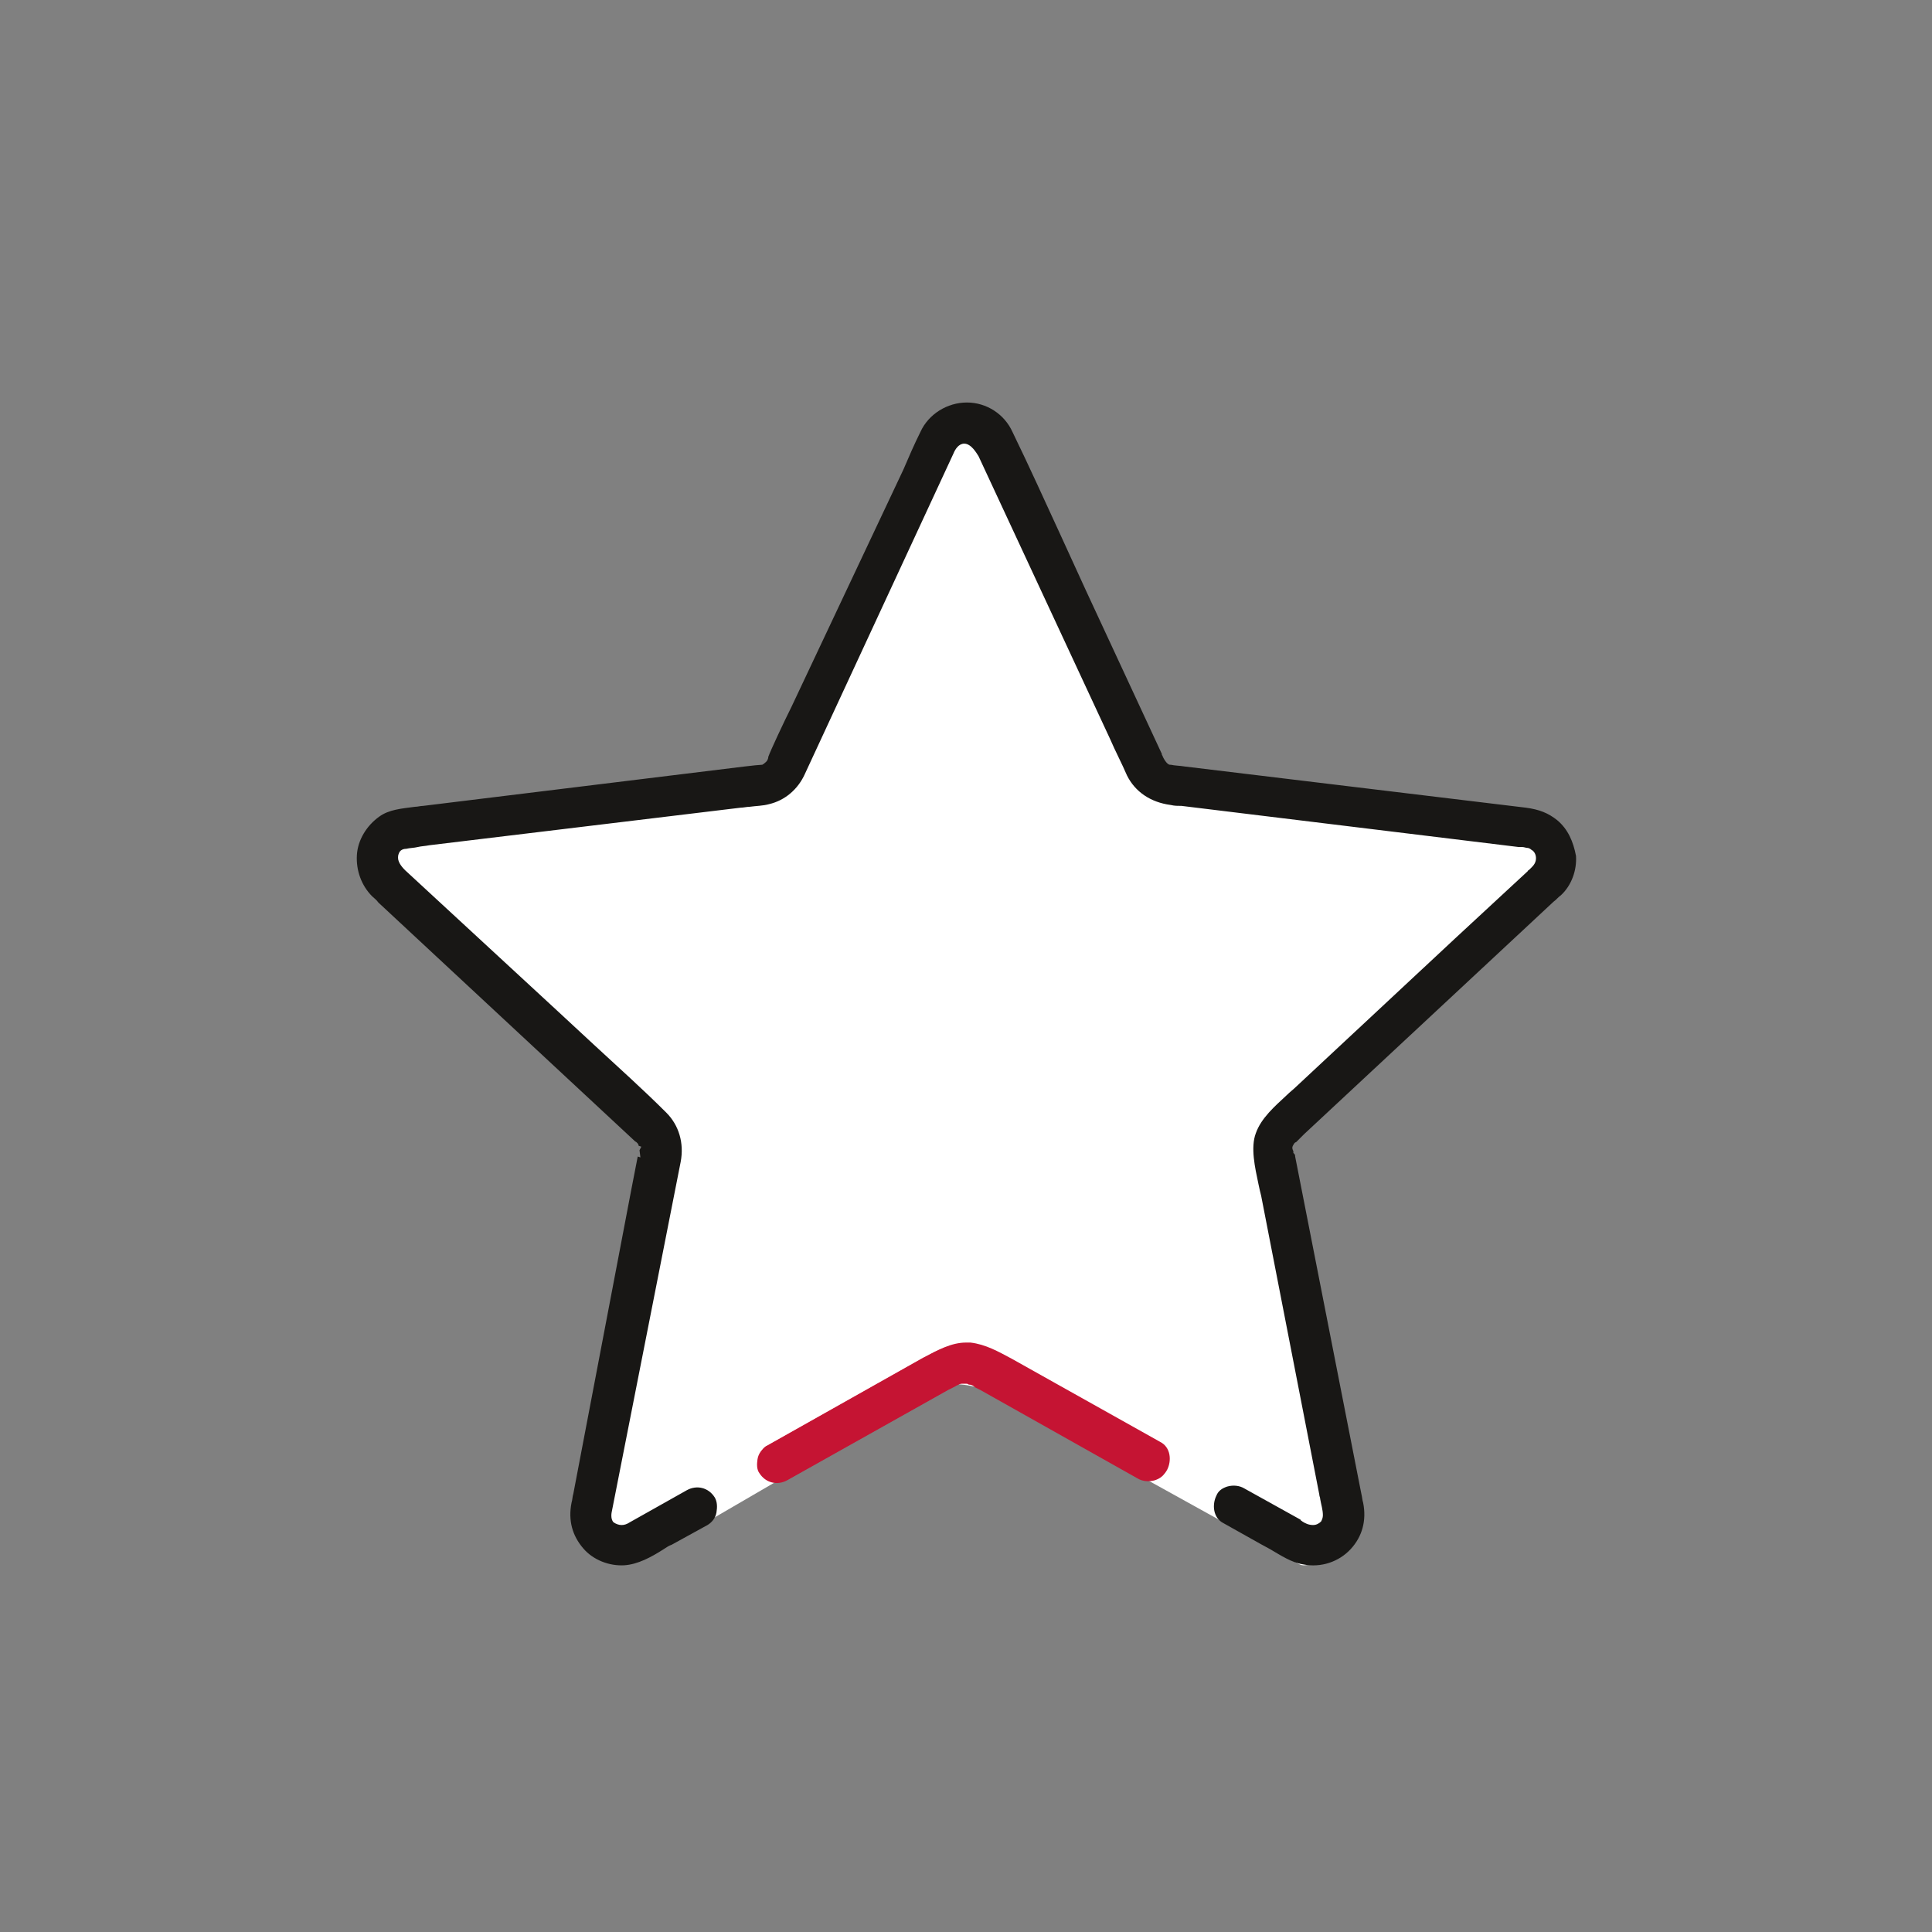 <?xml version="1.0" encoding="utf-8"?>
<!-- Generator: Adobe Illustrator 27.6.1, SVG Export Plug-In . SVG Version: 6.00 Build 0)  -->
<svg version="1.1" id="Layer_1" xmlns="http://www.w3.org/2000/svg" xmlns:xlink="http://www.w3.org/1999/xlink" x="0px" y="0px"
	 viewBox="0 0 216 216" style="enable-background:new 0 0 216 216;" xml:space="preserve">
<rect x="0" y="0" width="216" height="216" fill="#808080" stroke="none"/>
<style type="text/css">
	.st0{fill:#FFFFFF;}
	.st1{fill:#181715;}
	.st2{fill:#C51433;}
</style>
<path class="st0" d="M107.4,46.3c0.5-1.1,1.4-1.1,1.9,0l19.2,38.9c0.5,1.1,1.9,2.1,3.1,2.2l42.9,6.2c1.2,0.2,1.4,1,0.6,1.8
	L144,125.7c-0.8,0.8-1.4,2.5-1.2,3.6l7.3,42.8c0.2,1.2-3.7,3.4-4.8,2.8l-35.2-19.5c-2.1-0.8-4.2-0.8-5.2-0.3l-33,19.2
	c-1,0.6-5.7-1.1-5.5-2.3l7.3-42.8c0.2-1.2-0.3-2.8-1.2-3.6L41.6,95.4c-0.8-0.8-0.6-1.6,0.6-1.8l42.9-6.2c1.2-0.2,2.6-1.2,3.1-2.2
	L107.4,46.3z"/>
<g>
	<path class="st1" d="M174.1,91.7c-1-0.8-2-1.2-3.5-1.4l-38.1-4.6c-0.6-0.1-1.2-0.1-1.6-0.2l-0.1,0c-0.1,0-0.4-0.1-0.8-0.9
		c0-0.1-0.1-0.2-0.1-0.2l0-0.1L121.4,66c-0.9-2-1.8-3.9-2.7-5.9c-1.8-3.9-3.6-7.9-5.5-11.8c-0.9-2-2.9-3.3-5.1-3.3
		c-2.2,0-4.3,1.3-5.2,3.3c-0.7,1.4-1.3,2.8-1.9,4.2L88.5,79c-0.9,1.8-2.3,4.8-2.6,5.6c0,0.2-0.1,0.5-0.4,0.7l-0.1,0.1l0,0
		c-0.1,0-0.1,0.1-0.2,0.1c-0.2,0-1.2,0.1-2,0.2l-35.9,4.4c-0.3,0-0.6,0.1-0.9,0.1c-1.5,0.2-2.9,0.3-4,1.1c-1.4,1-2.4,2.6-2.5,4.3
		c-0.1,1.7,0.5,3.4,1.7,4.6c0.2,0.2,0.5,0.4,0.7,0.7l7.2,6.7l21.5,20c0.2,0.1,0.4,0.3,0.4,0.5l0.3,0.1l-0.2,0.4l0.1,0.8l-0.3-0.1
		l-0.7,3.6L64.1,167c-0.1,0.3-0.1,0.7-0.2,1c-0.4,2,0.1,3.7,1.3,5.1c1.1,1.3,2.9,2,4.6,1.9c1.5-0.1,3-0.9,4.4-1.8
		c0.3-0.2,0.6-0.4,0.9-0.5l4-2.2c0.5-0.3,0.9-0.8,1-1.4c0.1-0.6,0.1-1.2-0.2-1.7c-0.7-1.1-2-1.4-3.1-0.8l-6.4,3.6
		c-0.3,0.2-0.6,0.3-0.9,0.3c-0.3,0-0.6-0.1-0.9-0.3c-0.4-0.4-0.2-1.2-0.2-1.2l7.7-39.1c0.4-2.1-0.2-4.1-1.6-5.5
		c-2.6-2.6-5.4-5.1-8.1-7.6c-1.4-1.3-2.7-2.5-4.1-3.8L45.3,97.3c-0.2-0.2-0.8-0.8-0.8-1.4c0-0.1,0-0.3,0.1-0.5
		c0.1-0.3,0.4-0.5,0.8-0.5c0.4-0.1,0.9-0.1,1.3-0.2c0.4-0.1,0.8-0.1,1.3-0.2l34.8-4.2c0.3,0,0.7-0.1,1-0.1c0.7-0.1,1.5-0.1,2.2-0.3
		c1.7-0.4,3.2-1.6,4-3.4l16.6-35.8c0.2-0.5,0.6-1.1,1.2-1.1h0c0.8,0,1.4,1.1,1.6,1.4l14.7,31.6c0.6,1.4,1.3,2.7,1.9,4.1
		c0.9,1.8,2.6,3,4.9,3.3c0.4,0.1,0.8,0.1,1.2,0.1l37.7,4.6c0.1,0,0.2,0,0.3,0h0.1c0.2,0,0.4,0.1,0.6,0.1c0.1,0,0.3,0.1,0.4,0.2
		c0.4,0.2,0.6,0.7,0.5,1.2c-0.1,0.5-0.5,0.8-0.8,1.1c-0.1,0-0.1,0.1-0.1,0.1l-8.1,7.5l-17.8,16.6c-0.3,0.3-0.7,0.6-1,0.9
		c-1.4,1.3-2.9,2.6-3.5,4.3c-0.6,1.6-0.1,3.8,0.3,5.7c0.1,0.5,0.2,0.9,0.3,1.3l6.5,33.4c0,0.2,0.1,0.3,0.1,0.5
		c0.1,0.6,0.3,1.2,0.3,1.8c0,0.3-0.1,0.5-0.2,0.7c-0.2,0.2-0.5,0.4-0.9,0.4c-0.5,0-0.9-0.2-1.2-0.4c-0.1-0.1-0.2-0.1-0.2-0.2
		l-6.3-3.5c-0.5-0.3-1.2-0.4-1.9-0.2c-0.6,0.2-1,0.5-1.2,1c-0.5,1-0.4,2.5,0.8,3.1l4.1,2.3c0.4,0.2,0.7,0.4,1.1,0.6
		c1.2,0.7,2.4,1.5,3.7,1.7c2,0.4,4-0.3,5.3-1.7c1.3-1.4,1.8-3.2,1.4-5.2c-0.1-0.3-0.1-0.6-0.2-1l-0.1-0.5l-7.3-37.2
		c0-0.1,0-0.2-0.1-0.3l-0.1-0.1v-0.1c0,0,0-0.1,0-0.1c-0.1-0.2-0.2-0.4,0-0.7c0.1-0.2,0.2-0.3,0.3-0.3l0.9-0.9l27.9-26
		c0.3-0.2,0.5-0.5,0.8-0.7c1.2-1.1,1.8-2.8,1.7-4.4C175.9,94.1,175.3,92.7,174.1,91.7L174.1,91.7z"/>
	<path class="st2" d="M129.6,161.3l-16.6-9.3c-1.4-0.8-2.9-1.6-4.6-1.8c-0.2,0-0.3,0-0.5,0c-1.6,0-3.1,0.8-4.8,1.7l-17.4,9.8
		c-0.5,0.3-0.9,0.8-1,1.4c-0.1,0.6-0.1,1.2,0.2,1.6c0.7,1.1,2,1.4,3.1,0.8l18-10.1c0.2-0.1,0.4-0.2,0.6-0.3c0.1,0,0.1-0.1,0.2-0.1
		c0.1-0.1,0.2-0.1,0.4-0.2c0.1-0.1,0.3-0.1,0.4-0.1l0,0c0,0,0,0,0,0c0.1,0,0.1,0,0.2,0c0.1,0,0.1,0,0.2,0l0,0c0,0,0,0,0,0
		c0,0,0,0,0,0c0.1,0,0.2,0,0.3,0.1c0.3,0,0.5,0.1,0.7,0.3c0.2,0.1,0.4,0.2,0.6,0.3l17.6,9.9c0.5,0.3,1.2,0.4,1.9,0.2
		c0.6-0.2,1-0.5,1.2-1C131,163.4,130.8,161.9,129.6,161.3L129.6,161.3z"/>
	<path class="st2" d="M129.2,165.4c-0.6,0.2-1.3,0.1-1.9-0.2l-17.6-9.9c-0.2-0.1-0.4-0.2-0.6-0.3c-0.2-0.2-0.4-0.2-0.7-0.3
		c-0.1,0-0.2,0-0.3-0.1c0,0,0,0,0,0c0,0,0,0,0,0l0,0c-0.1,0-0.2,0-0.2,0c0,0-0.1,0-0.2,0c0,0,0,0,0,0l0,0c-0.1,0-0.3,0.1-0.4,0.1
		c-0.2,0-0.3,0.1-0.4,0.2c-0.1,0-0.1,0.1-0.2,0.1c-0.2,0.1-0.4,0.2-0.6,0.3l-18,10.1c-1.1,0.6-2.4,0.2-3.1-0.8
		c-0.3-0.5-0.4-1.1-0.2-1.6c0.2-0.6,0.5-1.2,1-1.4l17.4-9.8c1.7-0.9,3.2-1.7,4.8-1.7c0.2,0,0.3,0,0.5,0c1.7,0.2,3.1,1,4.6,1.8
		l16.6,9.3c1.2,0.6,1.3,2.1,0.8,3.1C130.2,164.9,129.7,165.2,129.2,165.4L129.2,165.4z"/>
</g>
</svg>
